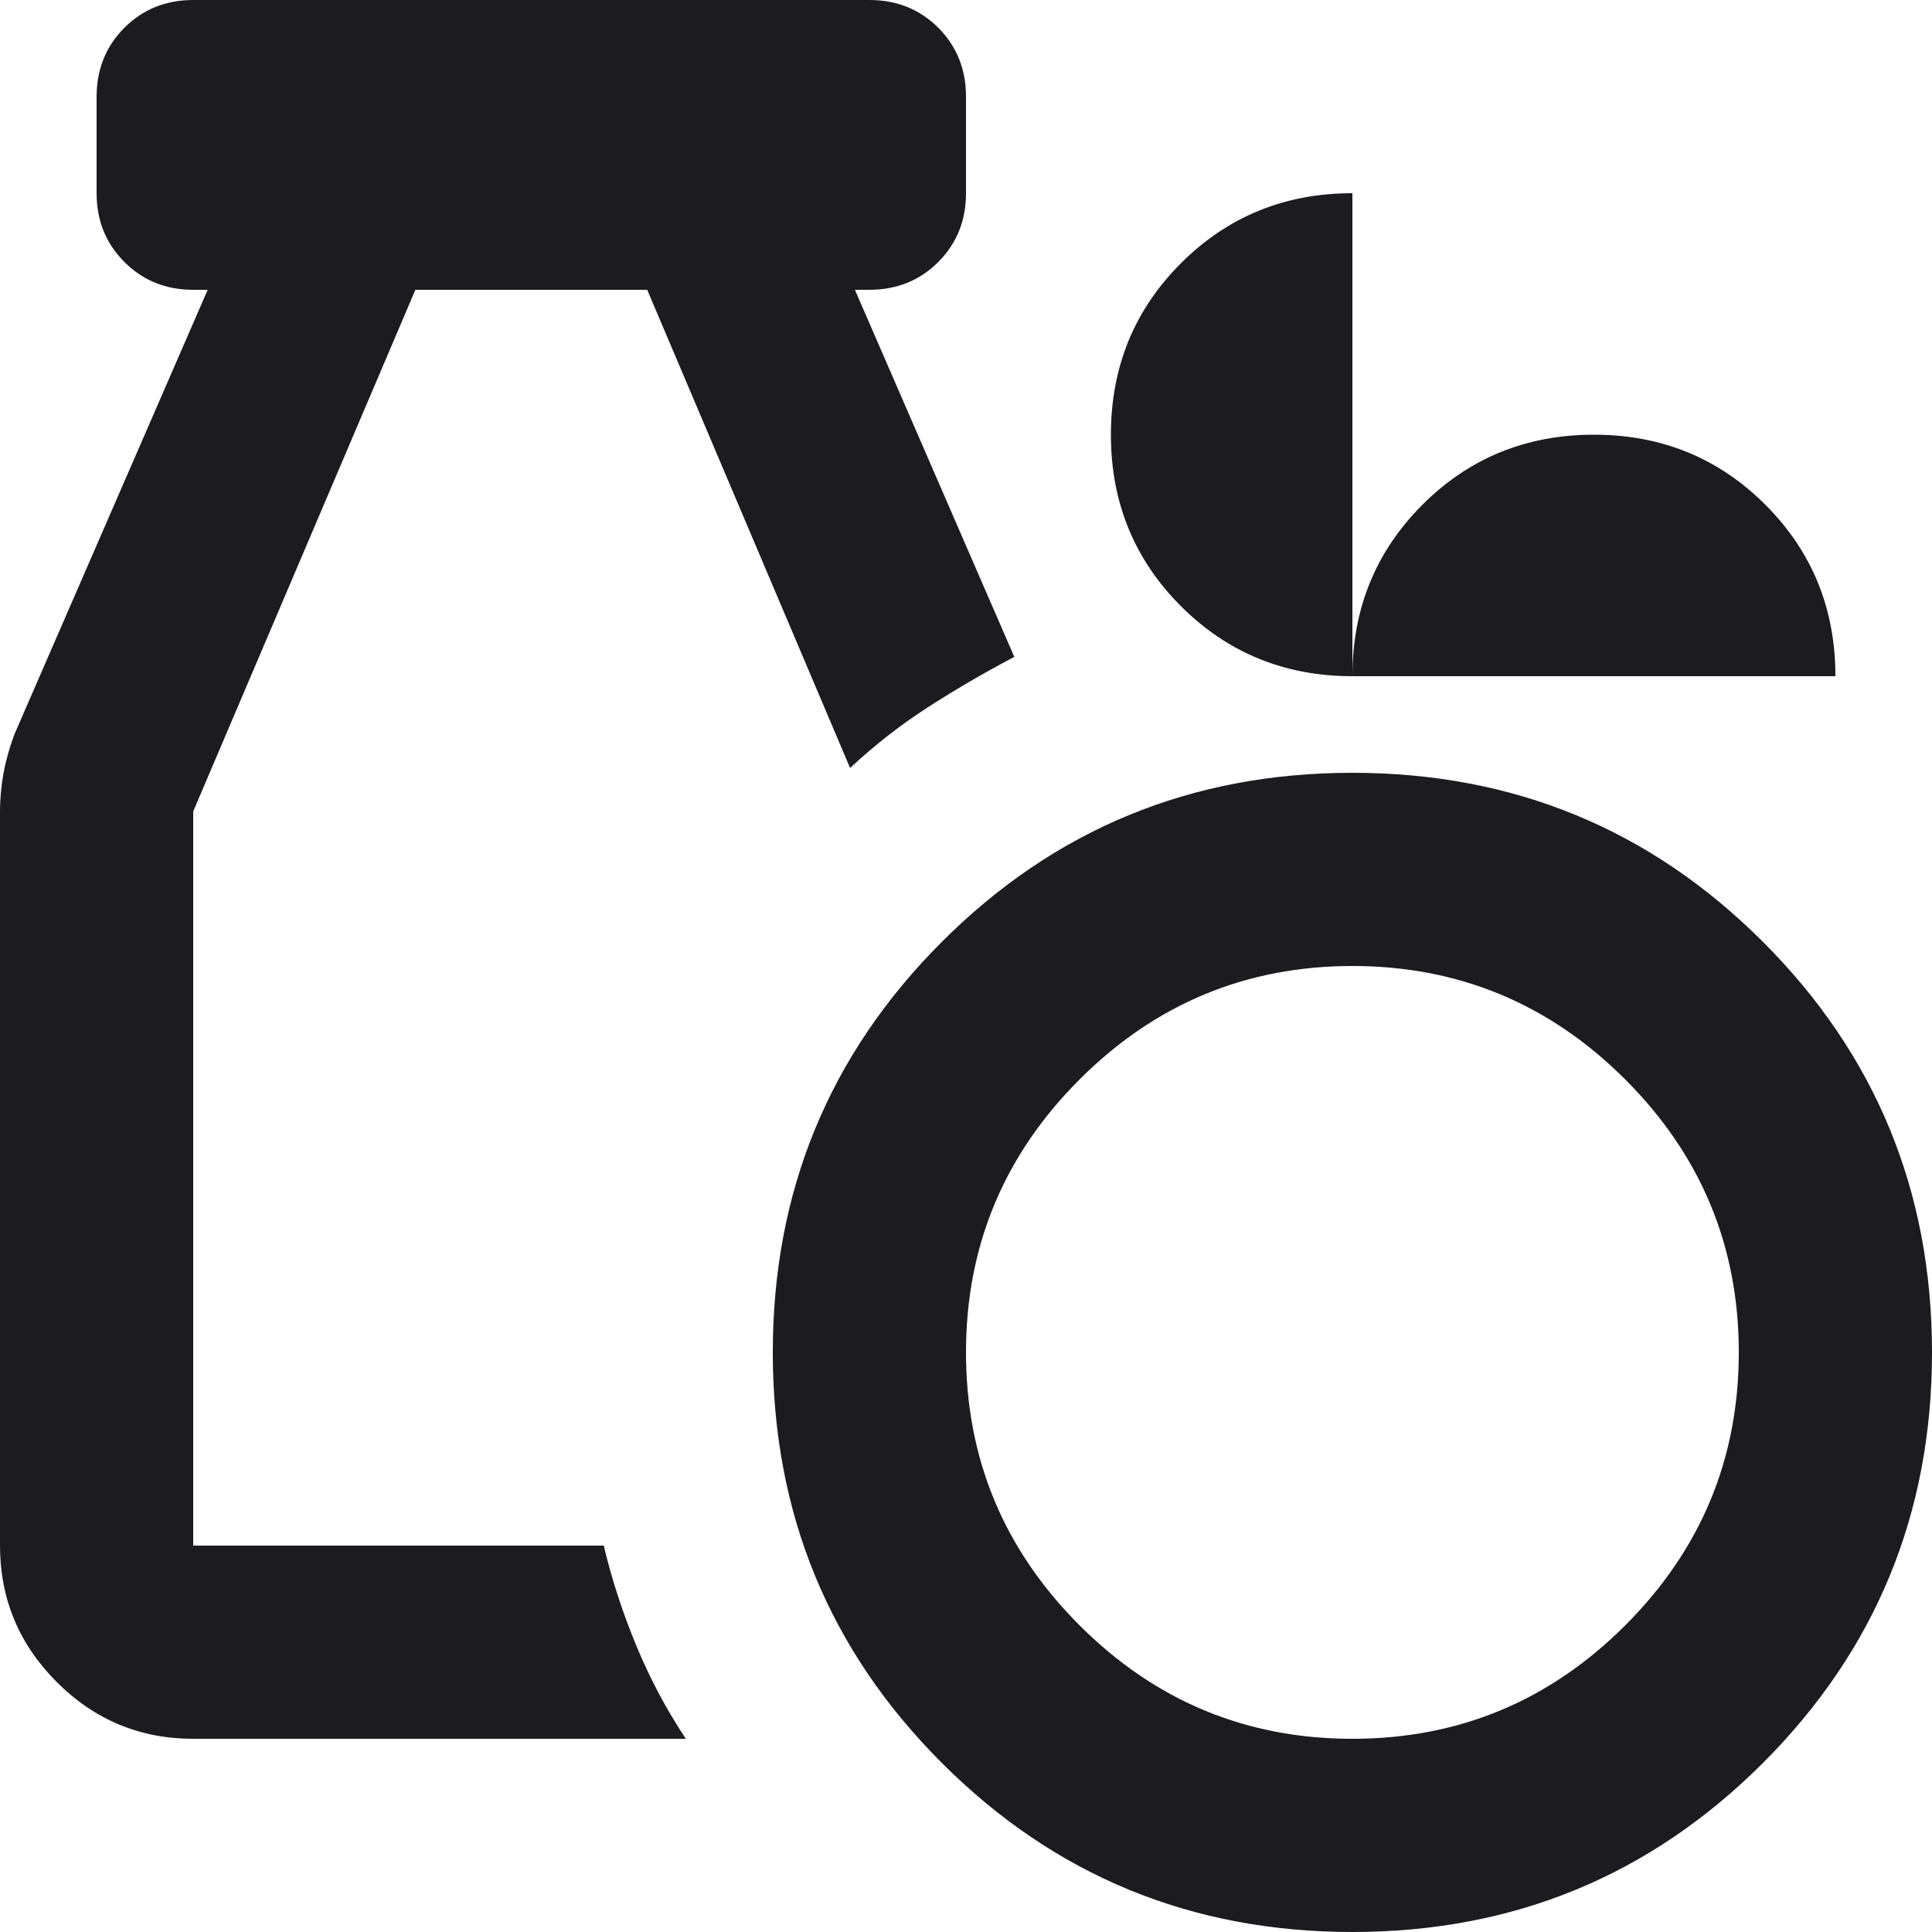 <svg width="20" height="20" viewBox="0 0 20 20" fill="none" xmlns="http://www.w3.org/2000/svg">
<path d="M14 20C12.333 20 10.917 19.417 9.75 18.25C8.583 17.083 8 15.667 8 14C8 12.333 8.583 10.917 9.75 9.75C10.917 8.583 12.333 8 14 8C15.667 8 17.083 8.583 18.25 9.75C19.417 10.917 20 12.333 20 14C20 15.667 19.417 17.083 18.25 18.25C17.083 19.417 15.667 20 14 20ZM14 18C15.1 18 16.042 17.608 16.825 16.825C17.608 16.042 18 15.1 18 14C18 12.9 17.608 11.958 16.825 11.175C16.042 10.392 15.1 10 14 10C12.9 10 11.958 10.392 11.175 11.175C10.392 11.958 10 12.9 10 14C10 15.1 10.392 16.042 11.175 16.825C11.958 17.608 12.9 18 14 18ZM2 18C1.45 18 0.979 17.804 0.588 17.413C0.196 17.021 0 16.55 0 16V8.4C0 8.267 0.013 8.133 0.037 8C0.062 7.867 0.1 7.733 0.15 7.6L2.15 3H2C1.717 3 1.479 2.904 1.288 2.712C1.096 2.521 1 2.283 1 2V1C1 0.717 1.096 0.479 1.288 0.287C1.479 0.096 1.717 0 2 0H9C9.283 0 9.521 0.096 9.713 0.287C9.904 0.479 10 0.717 10 1V2C10 2.283 9.904 2.521 9.713 2.712C9.521 2.904 9.283 3 9 3H8.85L10.5 6.8C10.183 6.967 9.883 7.142 9.6 7.325C9.317 7.508 9.05 7.717 8.8 7.95L6.7 3H4.3L2 8.4V16H6.25C6.333 16.35 6.446 16.696 6.588 17.038C6.729 17.379 6.9 17.7 7.1 18H2ZM14 7C13.3 7 12.708 6.758 12.225 6.275C11.742 5.792 11.5 5.2 11.5 4.5C11.5 3.8 11.742 3.208 12.225 2.725C12.708 2.242 13.3 2 14 2V7C14 6.3 14.242 5.708 14.725 5.225C15.208 4.742 15.8 4.5 16.5 4.5C17.2 4.5 17.792 4.742 18.275 5.225C18.758 5.708 19 6.3 19 7H14Z" fill="#1C1B1F"/>
</svg>

